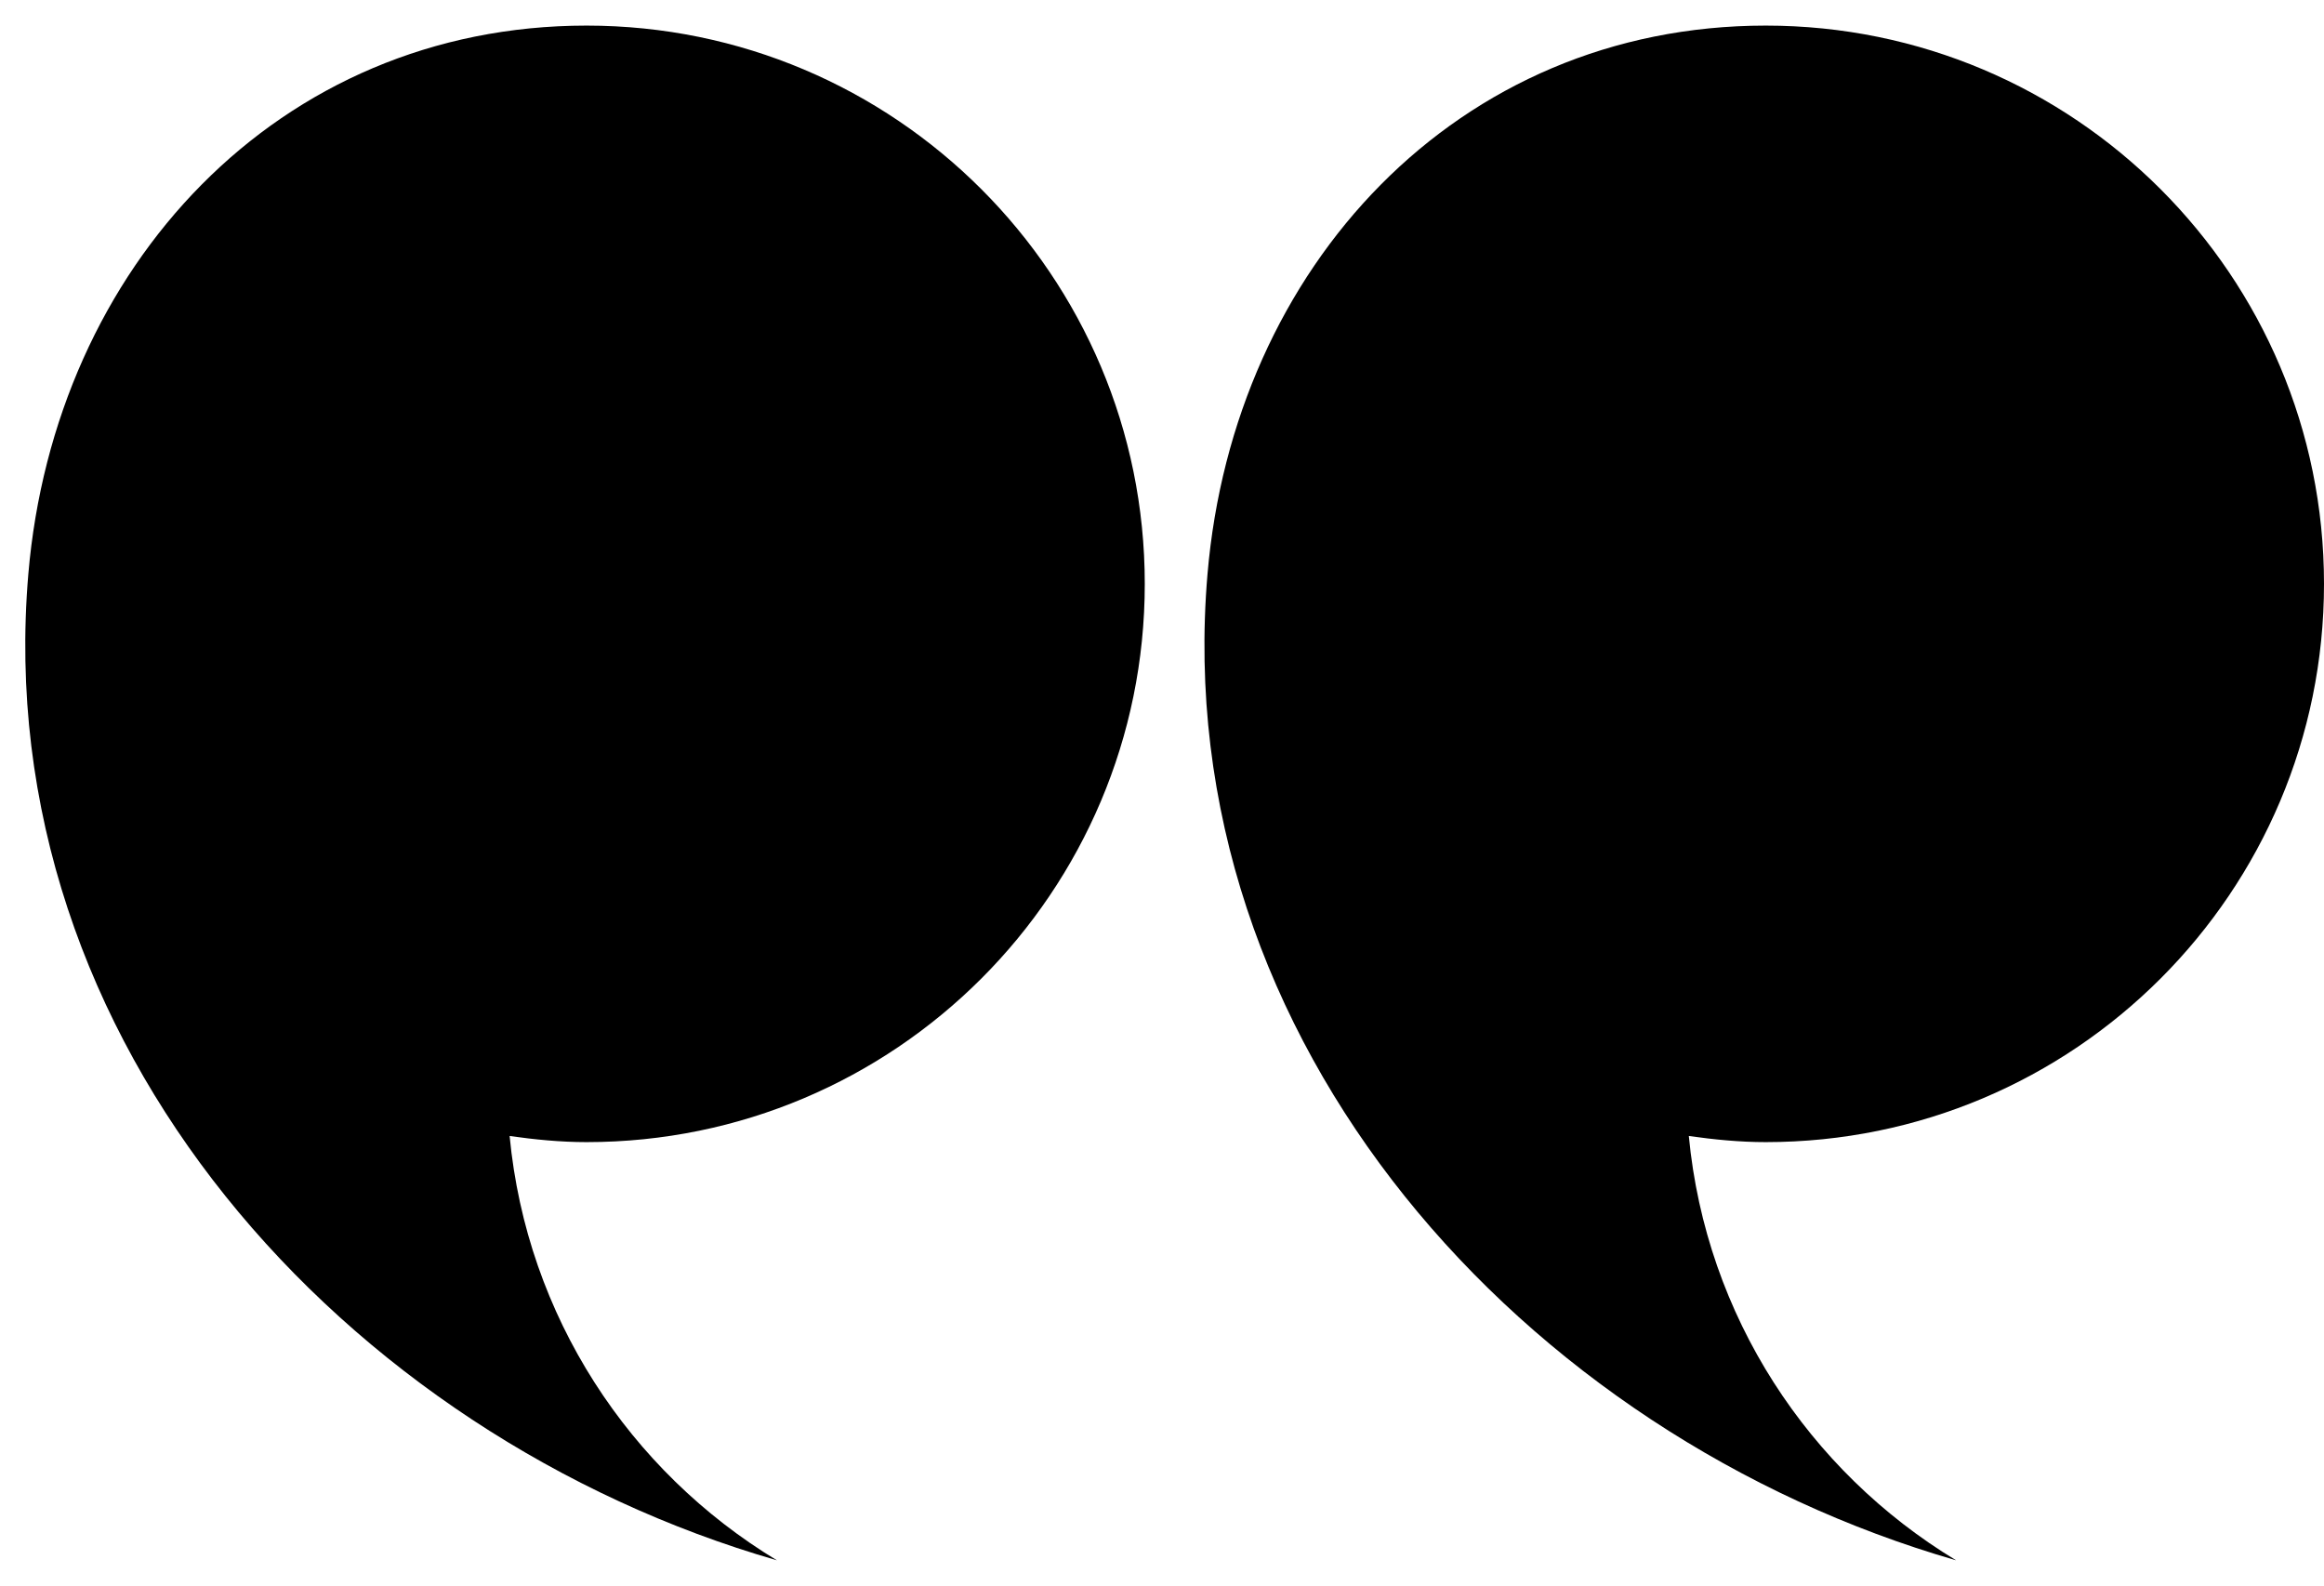 <svg width="85" height="58" viewBox="0 0 85 58" fill="none" xmlns="http://www.w3.org/2000/svg">
<path d="M41.87 21.353C41.87 10.077 32.73 0.936 21.453 0.936C10.176 0.936 1.991 9.762 1.036 20.998C-0.422 38.143 12.603 52.498 28.416 57.065C23.026 53.806 19.266 48.138 18.639 41.546C19.562 41.677 20.496 41.77 21.453 41.77C32.73 41.77 41.87 32.63 41.87 21.353Z" fill="black"/>
<path d="M85 21.353C85 10.077 75.86 0.936 64.582 0.936C53.306 0.936 45.12 9.762 44.164 20.998C42.706 38.143 55.731 52.498 71.545 57.065C66.155 53.806 62.396 48.138 61.768 41.546C62.691 41.677 63.626 41.77 64.582 41.77C75.86 41.77 85 32.63 85 21.353Z" fill="black"/>
</svg>
